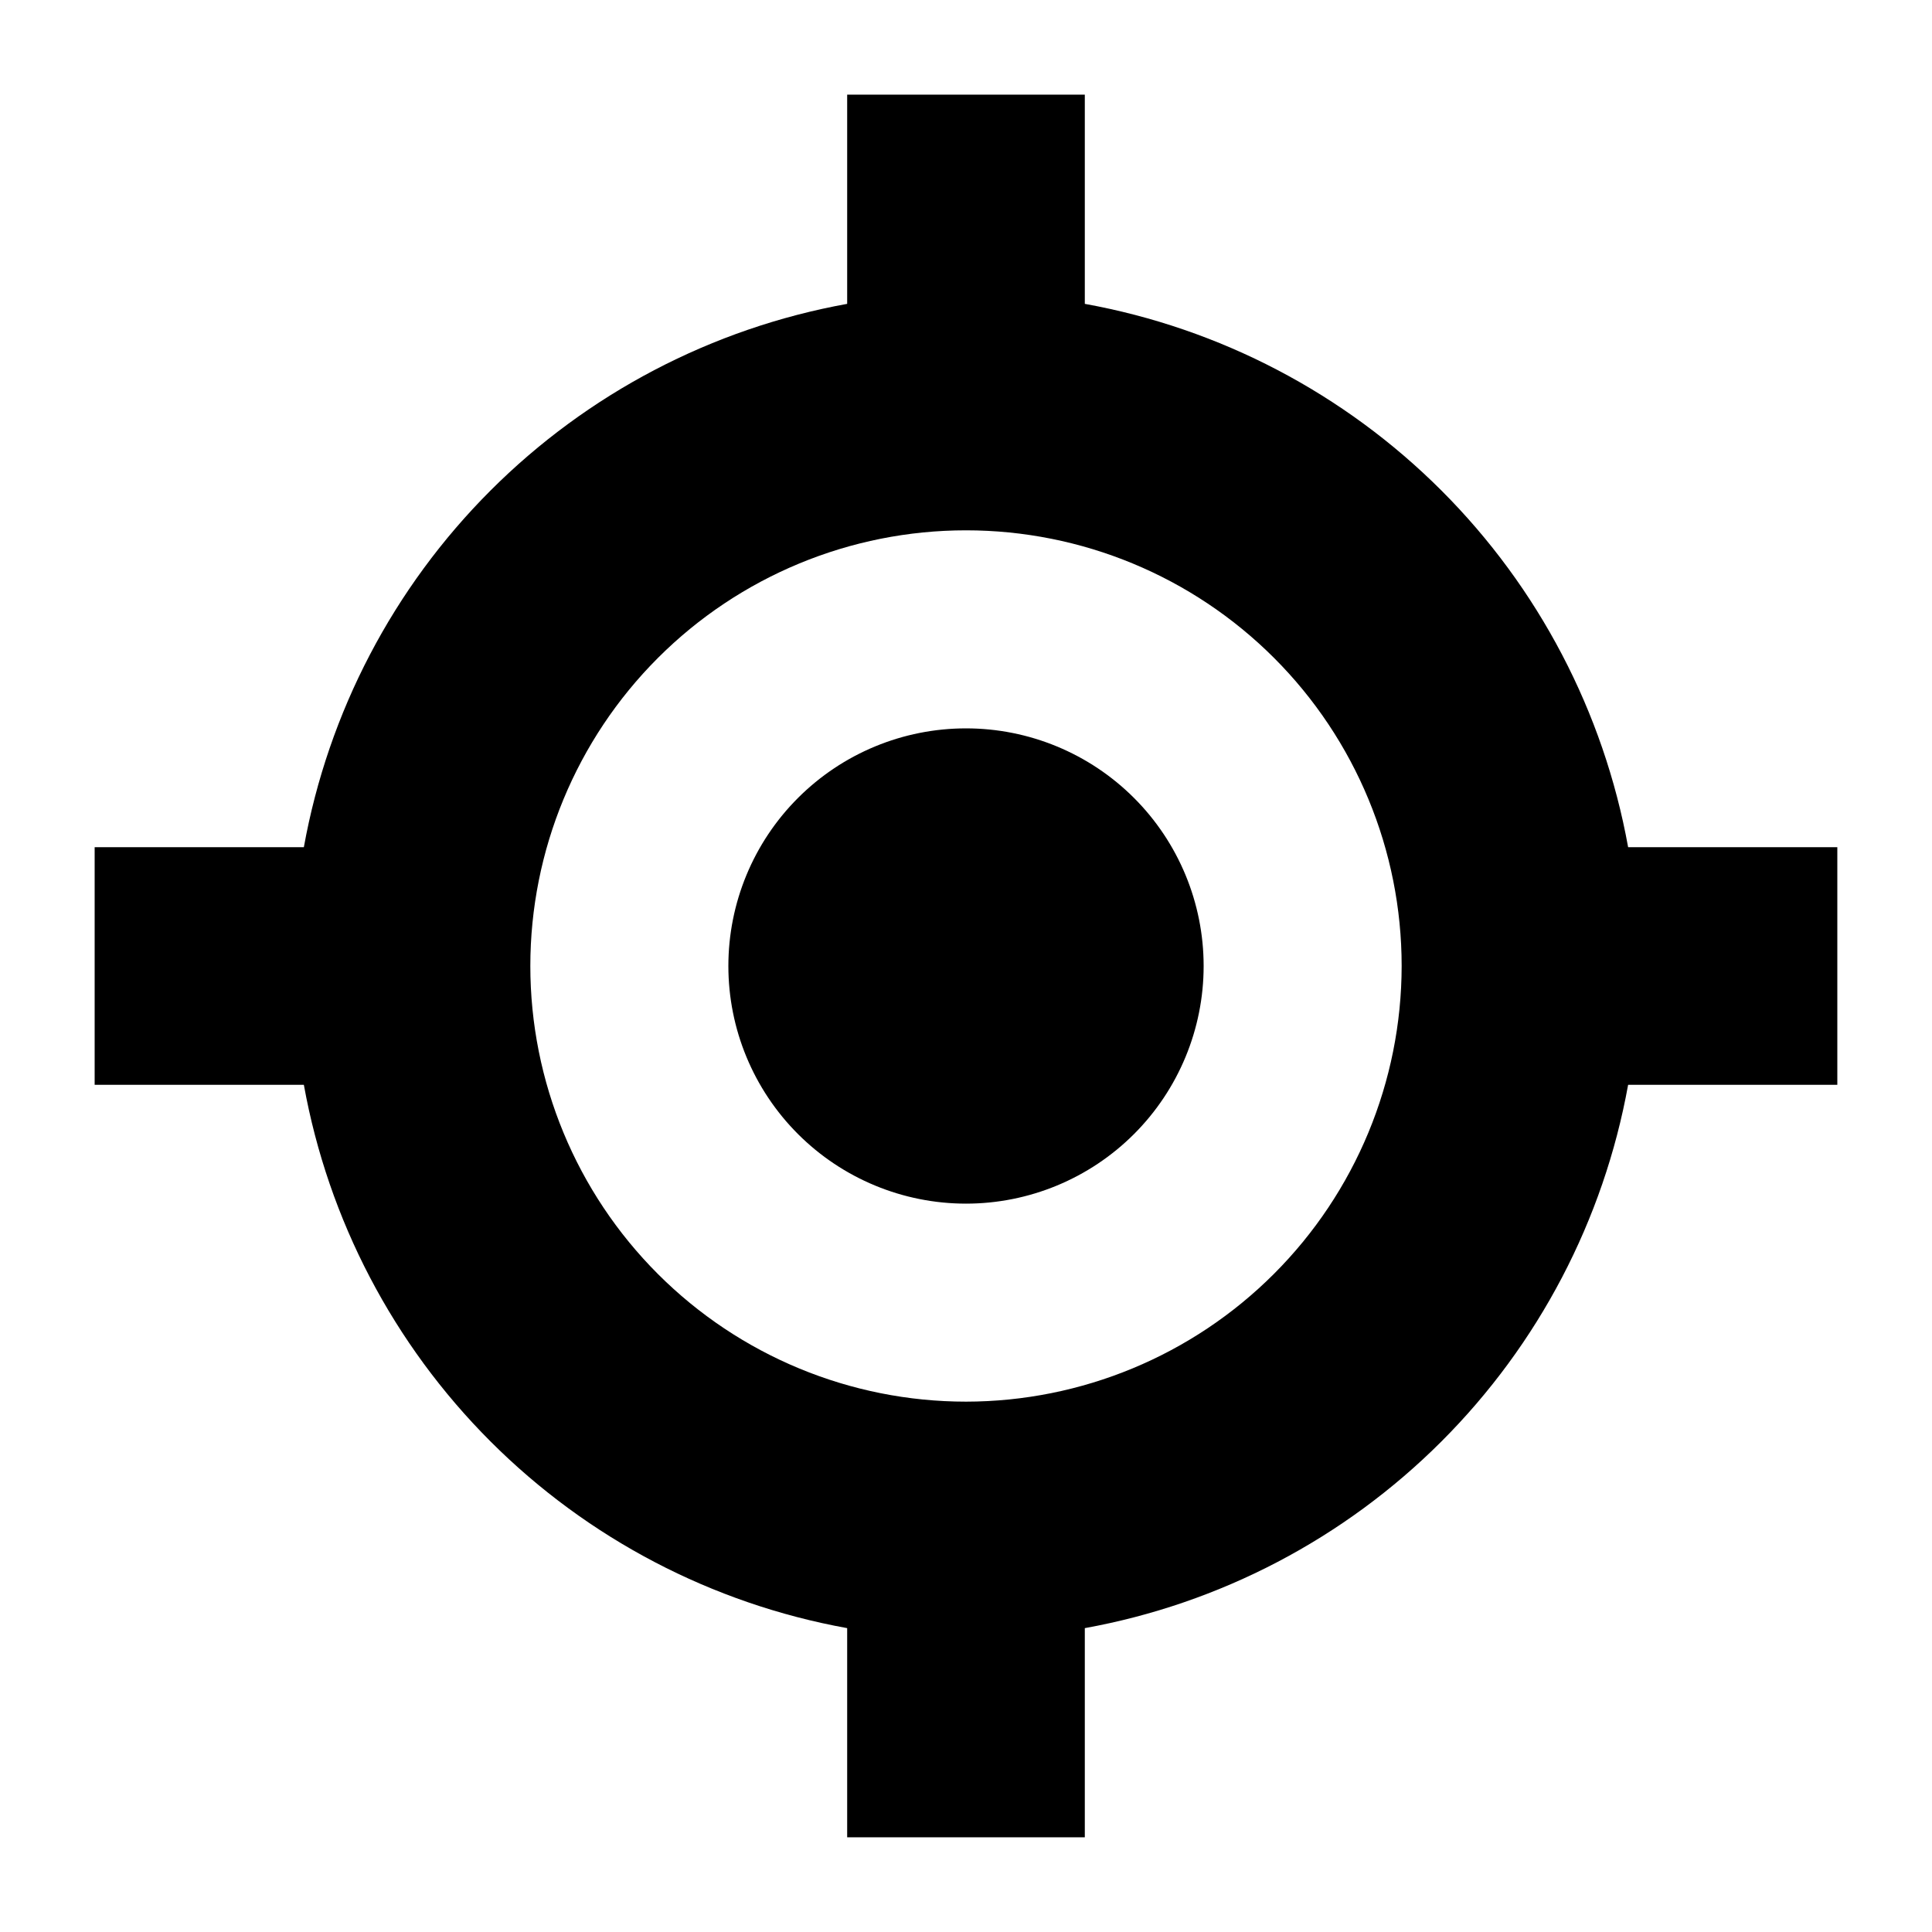 <?xml version="1.0" encoding="UTF-8"?>
<!-- Uploaded to: ICON Repo, www.iconrepo.com, Generator: ICON Repo Mixer Tools -->
<svg fill="#000000" width="800px" height="800px" version="1.1" viewBox="144 144 512 512" xmlns="http://www.w3.org/2000/svg">
 <path d="m575.47 368.51c-6.481-35.809-23.738-68.785-49.473-94.516-25.73-25.73-58.707-42.992-94.512-49.469v-55.441h-62.977v55.441c-35.809 6.477-68.785 23.738-94.516 49.469-25.73 25.73-42.992 58.707-49.469 94.516h-55.441v62.977h55.441c6.477 35.805 23.738 68.781 49.469 94.512 25.73 25.734 58.707 42.992 94.516 49.473v55.438h62.977v-55.438c35.805-6.481 68.781-23.738 94.512-49.473 25.734-25.73 42.992-58.707 49.473-94.512h55.438v-62.977zm-175.47 146.94c-30.621 0-59.988-12.164-81.641-33.816-21.652-21.652-33.816-51.016-33.816-81.637s12.164-59.988 33.816-81.641 51.02-33.816 81.641-33.816 59.984 12.164 81.637 33.816c21.652 21.652 33.816 51.02 33.816 81.641-0.031 30.609-12.207 59.957-33.852 81.602-21.645 21.645-50.992 33.82-81.602 33.852zm62.977-115.45c0 16.699-6.637 32.719-18.445 44.531-11.812 11.809-27.832 18.445-44.531 18.445-16.703 0-32.723-6.637-44.531-18.445-11.812-11.812-18.445-27.832-18.445-44.531 0-16.703 6.633-32.723 18.445-44.531 11.809-11.812 27.828-18.445 44.531-18.445 16.699 0 32.719 6.633 44.531 18.445 11.809 11.809 18.445 27.828 18.445 44.531z"/>
</svg>